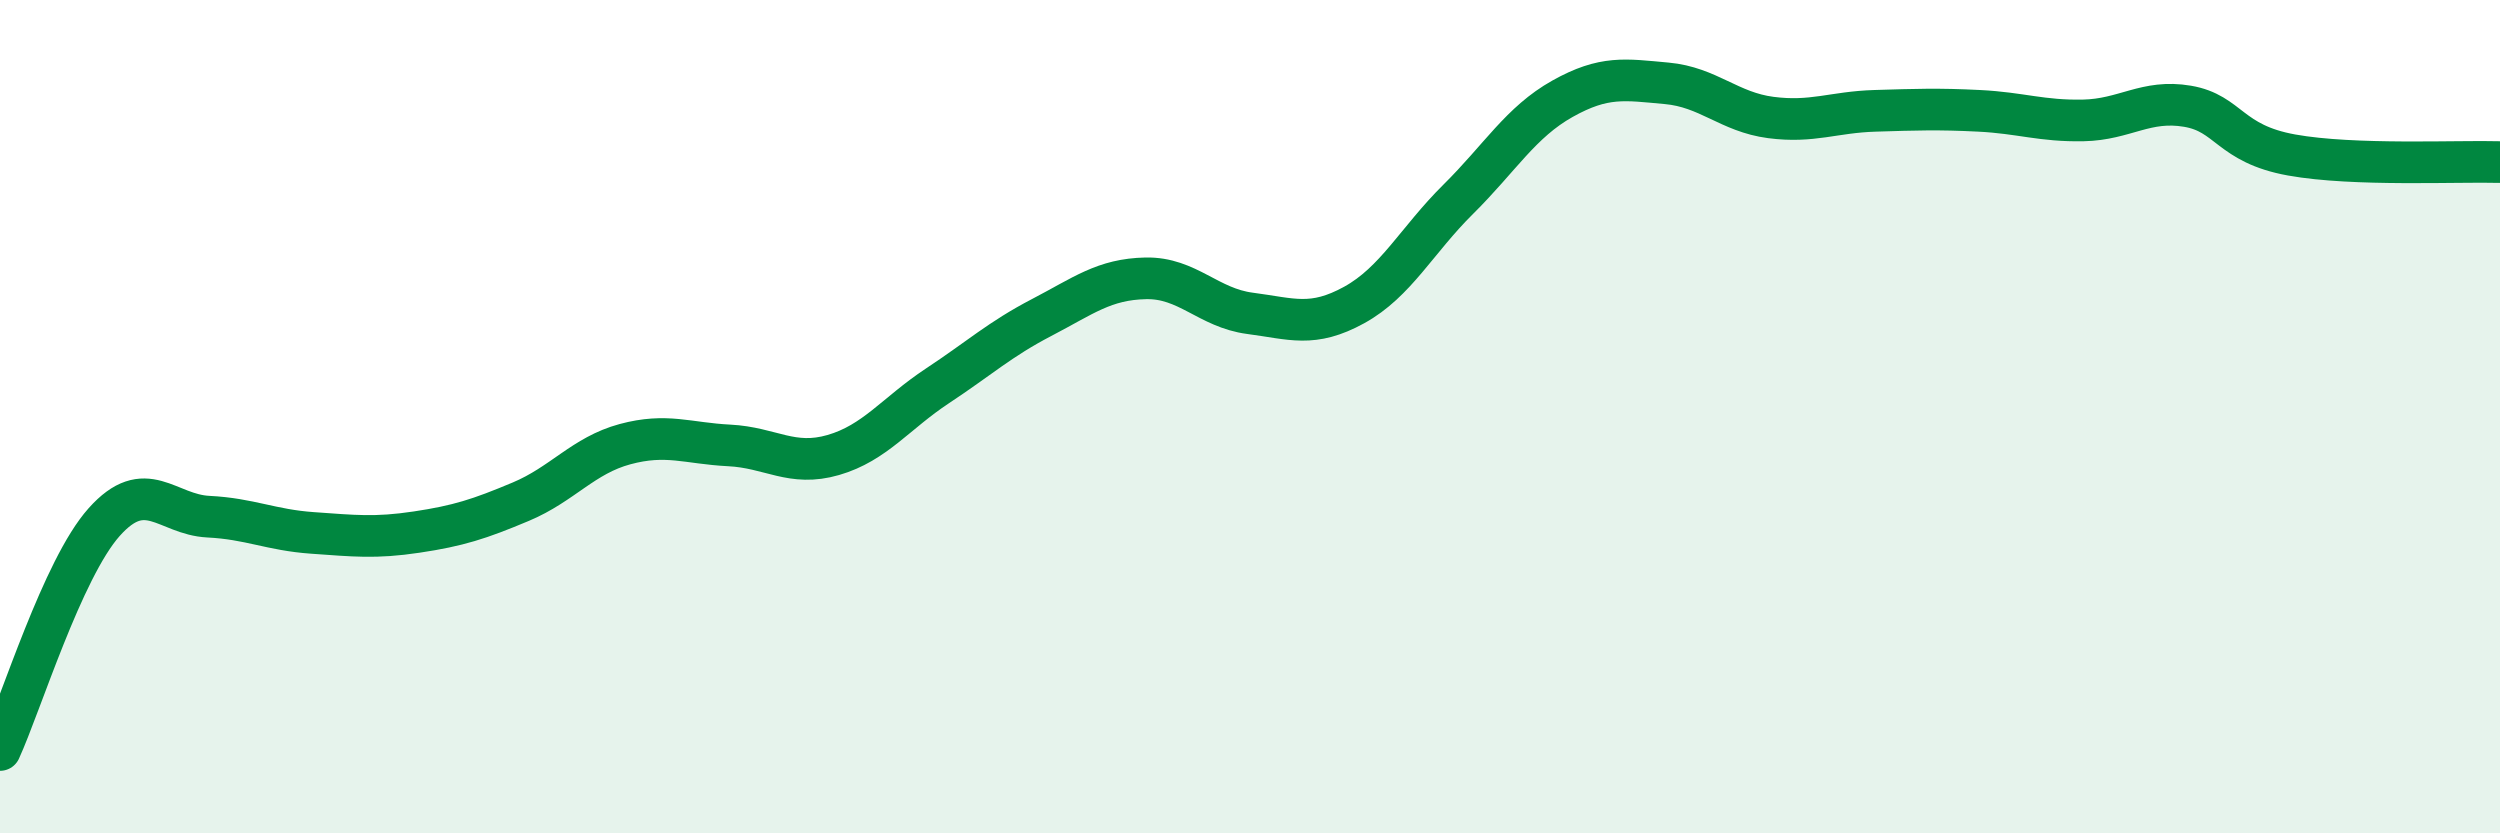 
    <svg width="60" height="20" viewBox="0 0 60 20" xmlns="http://www.w3.org/2000/svg">
      <path
        d="M 0,18 C 0.5,16.91 1.5,13.65 2.5,12.53 C 3.5,11.41 4,12.35 5,12.4 C 6,12.45 6.5,12.72 7.5,12.79 C 8.5,12.86 9,12.92 10,12.77 C 11,12.62 11.5,12.46 12.5,12.04 C 13.5,11.62 14,10.93 15,10.66 C 16,10.39 16.5,10.64 17.5,10.69 C 18.5,10.74 19,11.21 20,10.92 C 21,10.63 21.5,9.92 22.5,9.26 C 23.5,8.6 24,8.14 25,7.62 C 26,7.1 26.5,6.7 27.5,6.68 C 28.5,6.66 29,7.39 30,7.52 C 31,7.65 31.5,7.87 32.5,7.32 C 33.5,6.77 34,5.77 35,4.78 C 36,3.79 36.5,2.93 37.5,2.37 C 38.5,1.81 39,1.91 40,2 C 41,2.09 41.5,2.69 42.5,2.82 C 43.5,2.95 44,2.69 45,2.66 C 46,2.63 46.5,2.61 47.5,2.66 C 48.5,2.71 49,2.91 50,2.89 C 51,2.87 51.5,2.38 52.5,2.55 C 53.5,2.72 53.5,3.45 55,3.72 C 56.5,3.99 59,3.86 60,3.89L60 20L0 20Z"
        fill="#008740"
        opacity="0.1"
        stroke-linecap="round"
        stroke-linejoin="round"
      />
      <path
        d="M 0,18 C 0.5,16.91 1.5,13.65 2.5,12.53 C 3.5,11.41 4,12.35 5,12.4 C 6,12.45 6.5,12.72 7.5,12.79 C 8.5,12.86 9,12.92 10,12.77 C 11,12.62 11.5,12.46 12.5,12.04 C 13.5,11.62 14,10.93 15,10.66 C 16,10.39 16.5,10.64 17.5,10.69 C 18.5,10.74 19,11.21 20,10.92 C 21,10.63 21.5,9.92 22.5,9.26 C 23.5,8.6 24,8.14 25,7.62 C 26,7.1 26.5,6.7 27.5,6.68 C 28.5,6.66 29,7.39 30,7.52 C 31,7.65 31.5,7.87 32.5,7.32 C 33.5,6.77 34,5.77 35,4.78 C 36,3.79 36.5,2.93 37.5,2.37 C 38.5,1.81 39,1.91 40,2 C 41,2.09 41.5,2.69 42.5,2.82 C 43.5,2.95 44,2.69 45,2.66 C 46,2.63 46.5,2.61 47.5,2.66 C 48.5,2.71 49,2.91 50,2.89 C 51,2.87 51.5,2.38 52.5,2.55 C 53.5,2.72 53.5,3.45 55,3.72 C 56.5,3.99 59,3.86 60,3.89"
        stroke="#008740"
        stroke-width="1"
        fill="none"
        stroke-linecap="round"
        stroke-linejoin="round"
      />
    </svg>
  